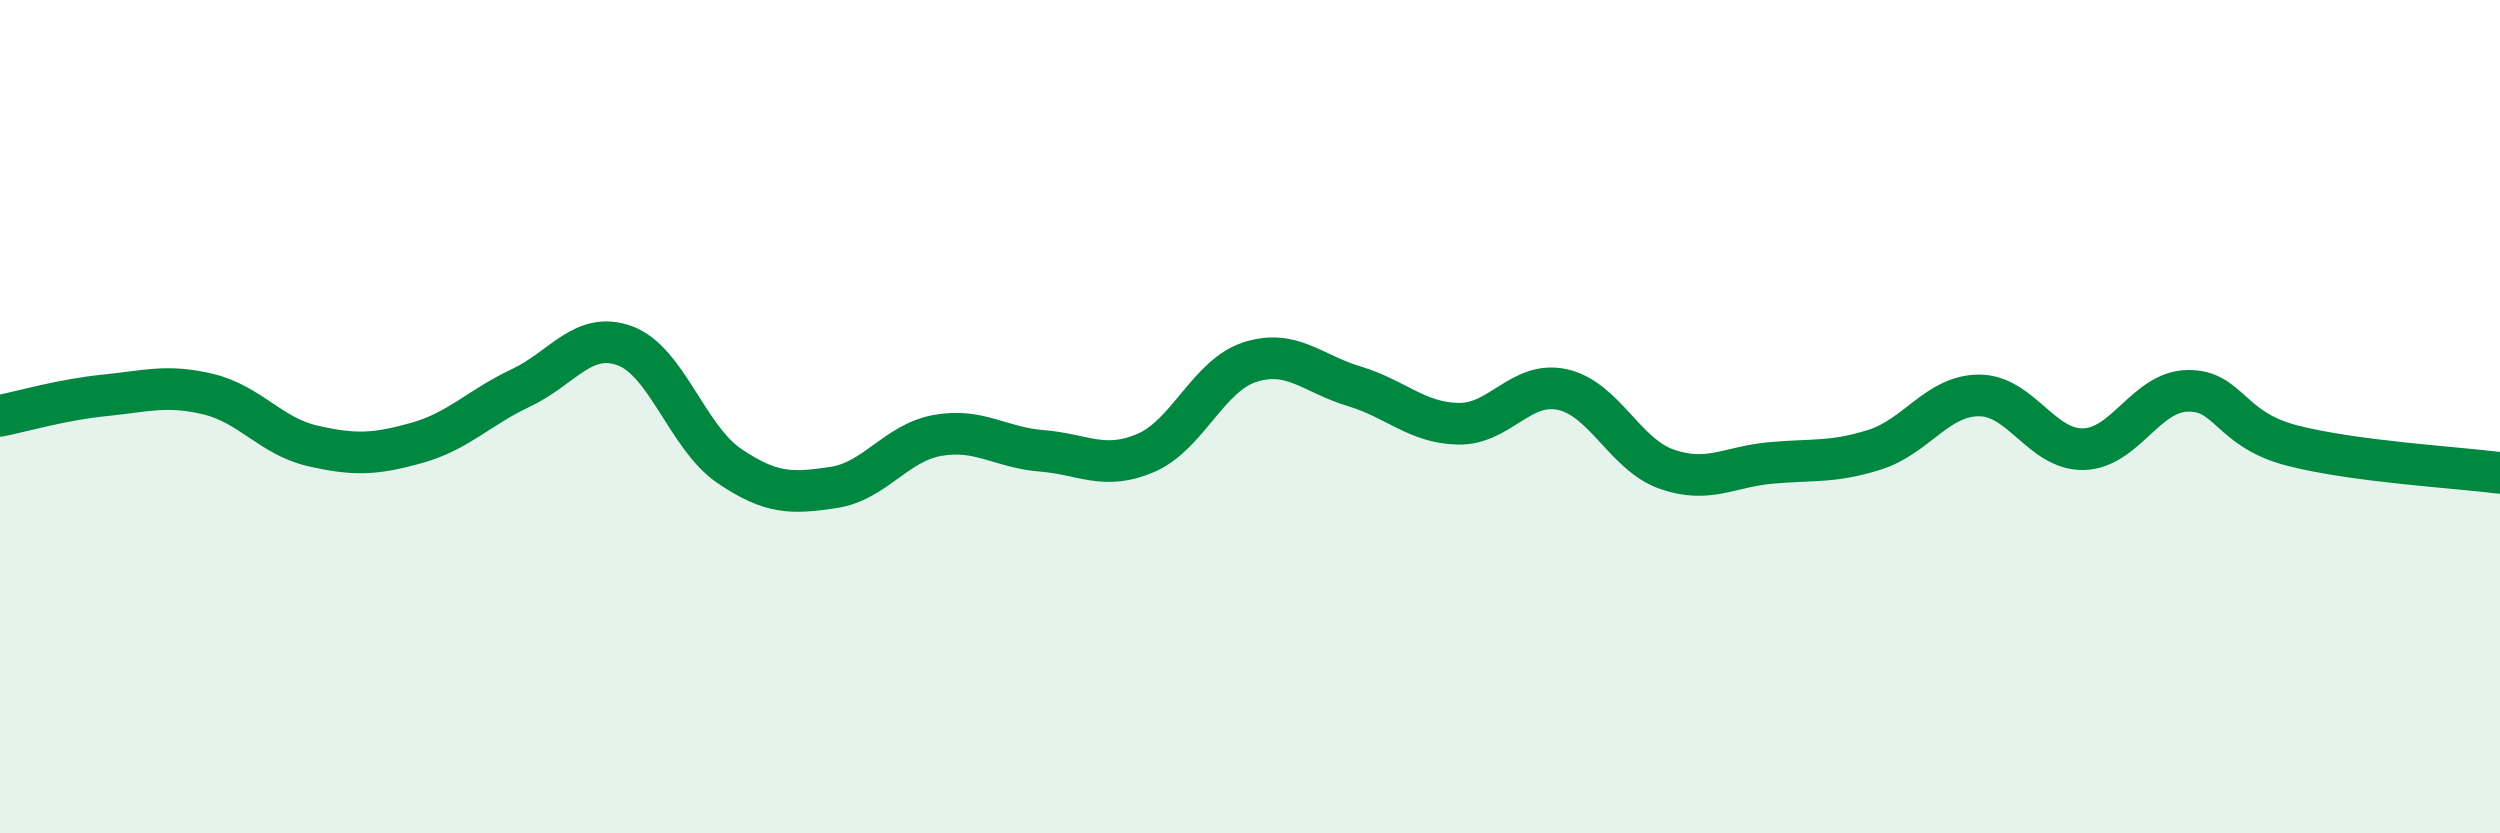 
    <svg width="60" height="20" viewBox="0 0 60 20" xmlns="http://www.w3.org/2000/svg">
      <path
        d="M 0,9.98 C 0.5,9.88 1.5,9.59 2.5,9.49 C 3.5,9.39 4,9.22 5,9.46 C 6,9.7 6.5,10.47 7.5,10.7 C 8.5,10.93 9,10.91 10,10.63 C 11,10.35 11.5,9.78 12.5,9.31 C 13.5,8.84 14,7.93 15,8.3 C 16,8.67 16.5,10.5 17.5,11.18 C 18.5,11.86 19,11.85 20,11.7 C 21,11.55 21.5,10.63 22.5,10.45 C 23.5,10.27 24,10.74 25,10.82 C 26,10.9 26.5,11.3 27.5,10.87 C 28.5,10.44 29,9.01 30,8.69 C 31,8.37 31.5,8.97 32.5,9.27 C 33.5,9.57 34,10.15 35,10.17 C 36,10.19 36.5,9.13 37.5,9.35 C 38.5,9.57 39,10.91 40,11.26 C 41,11.61 41.5,11.2 42.5,11.11 C 43.5,11.02 44,11.11 45,10.79 C 46,10.47 46.5,9.49 47.5,9.49 C 48.5,9.49 49,10.8 50,10.78 C 51,10.76 51.5,9.4 52.5,9.38 C 53.5,9.36 53.5,10.3 55,10.69 C 56.5,11.08 59,11.22 60,11.35L60 20L0 20Z"
        fill="#008740"
        opacity="0.1"
        stroke-linecap="round"
        stroke-linejoin="round"
      />
      <path
        d="M 0,9.98 C 0.5,9.88 1.5,9.59 2.5,9.49 C 3.5,9.39 4,9.22 5,9.46 C 6,9.7 6.5,10.47 7.5,10.7 C 8.5,10.93 9,10.91 10,10.63 C 11,10.35 11.5,9.78 12.5,9.31 C 13.5,8.84 14,7.93 15,8.3 C 16,8.67 16.5,10.5 17.5,11.18 C 18.5,11.86 19,11.85 20,11.7 C 21,11.55 21.5,10.63 22.5,10.45 C 23.5,10.27 24,10.74 25,10.82 C 26,10.9 26.5,11.3 27.5,10.87 C 28.5,10.44 29,9.01 30,8.69 C 31,8.37 31.5,8.97 32.5,9.27 C 33.5,9.57 34,10.15 35,10.17 C 36,10.19 36.5,9.13 37.5,9.35 C 38.5,9.57 39,10.91 40,11.26 C 41,11.61 41.5,11.2 42.5,11.11 C 43.5,11.02 44,11.11 45,10.79 C 46,10.47 46.5,9.49 47.5,9.49 C 48.5,9.49 49,10.8 50,10.78 C 51,10.76 51.5,9.4 52.5,9.38 C 53.5,9.36 53.5,10.3 55,10.69 C 56.5,11.08 59,11.22 60,11.35"
        stroke="#008740"
        stroke-width="1"
        fill="none"
        stroke-linecap="round"
        stroke-linejoin="round"
      />
    </svg>
  